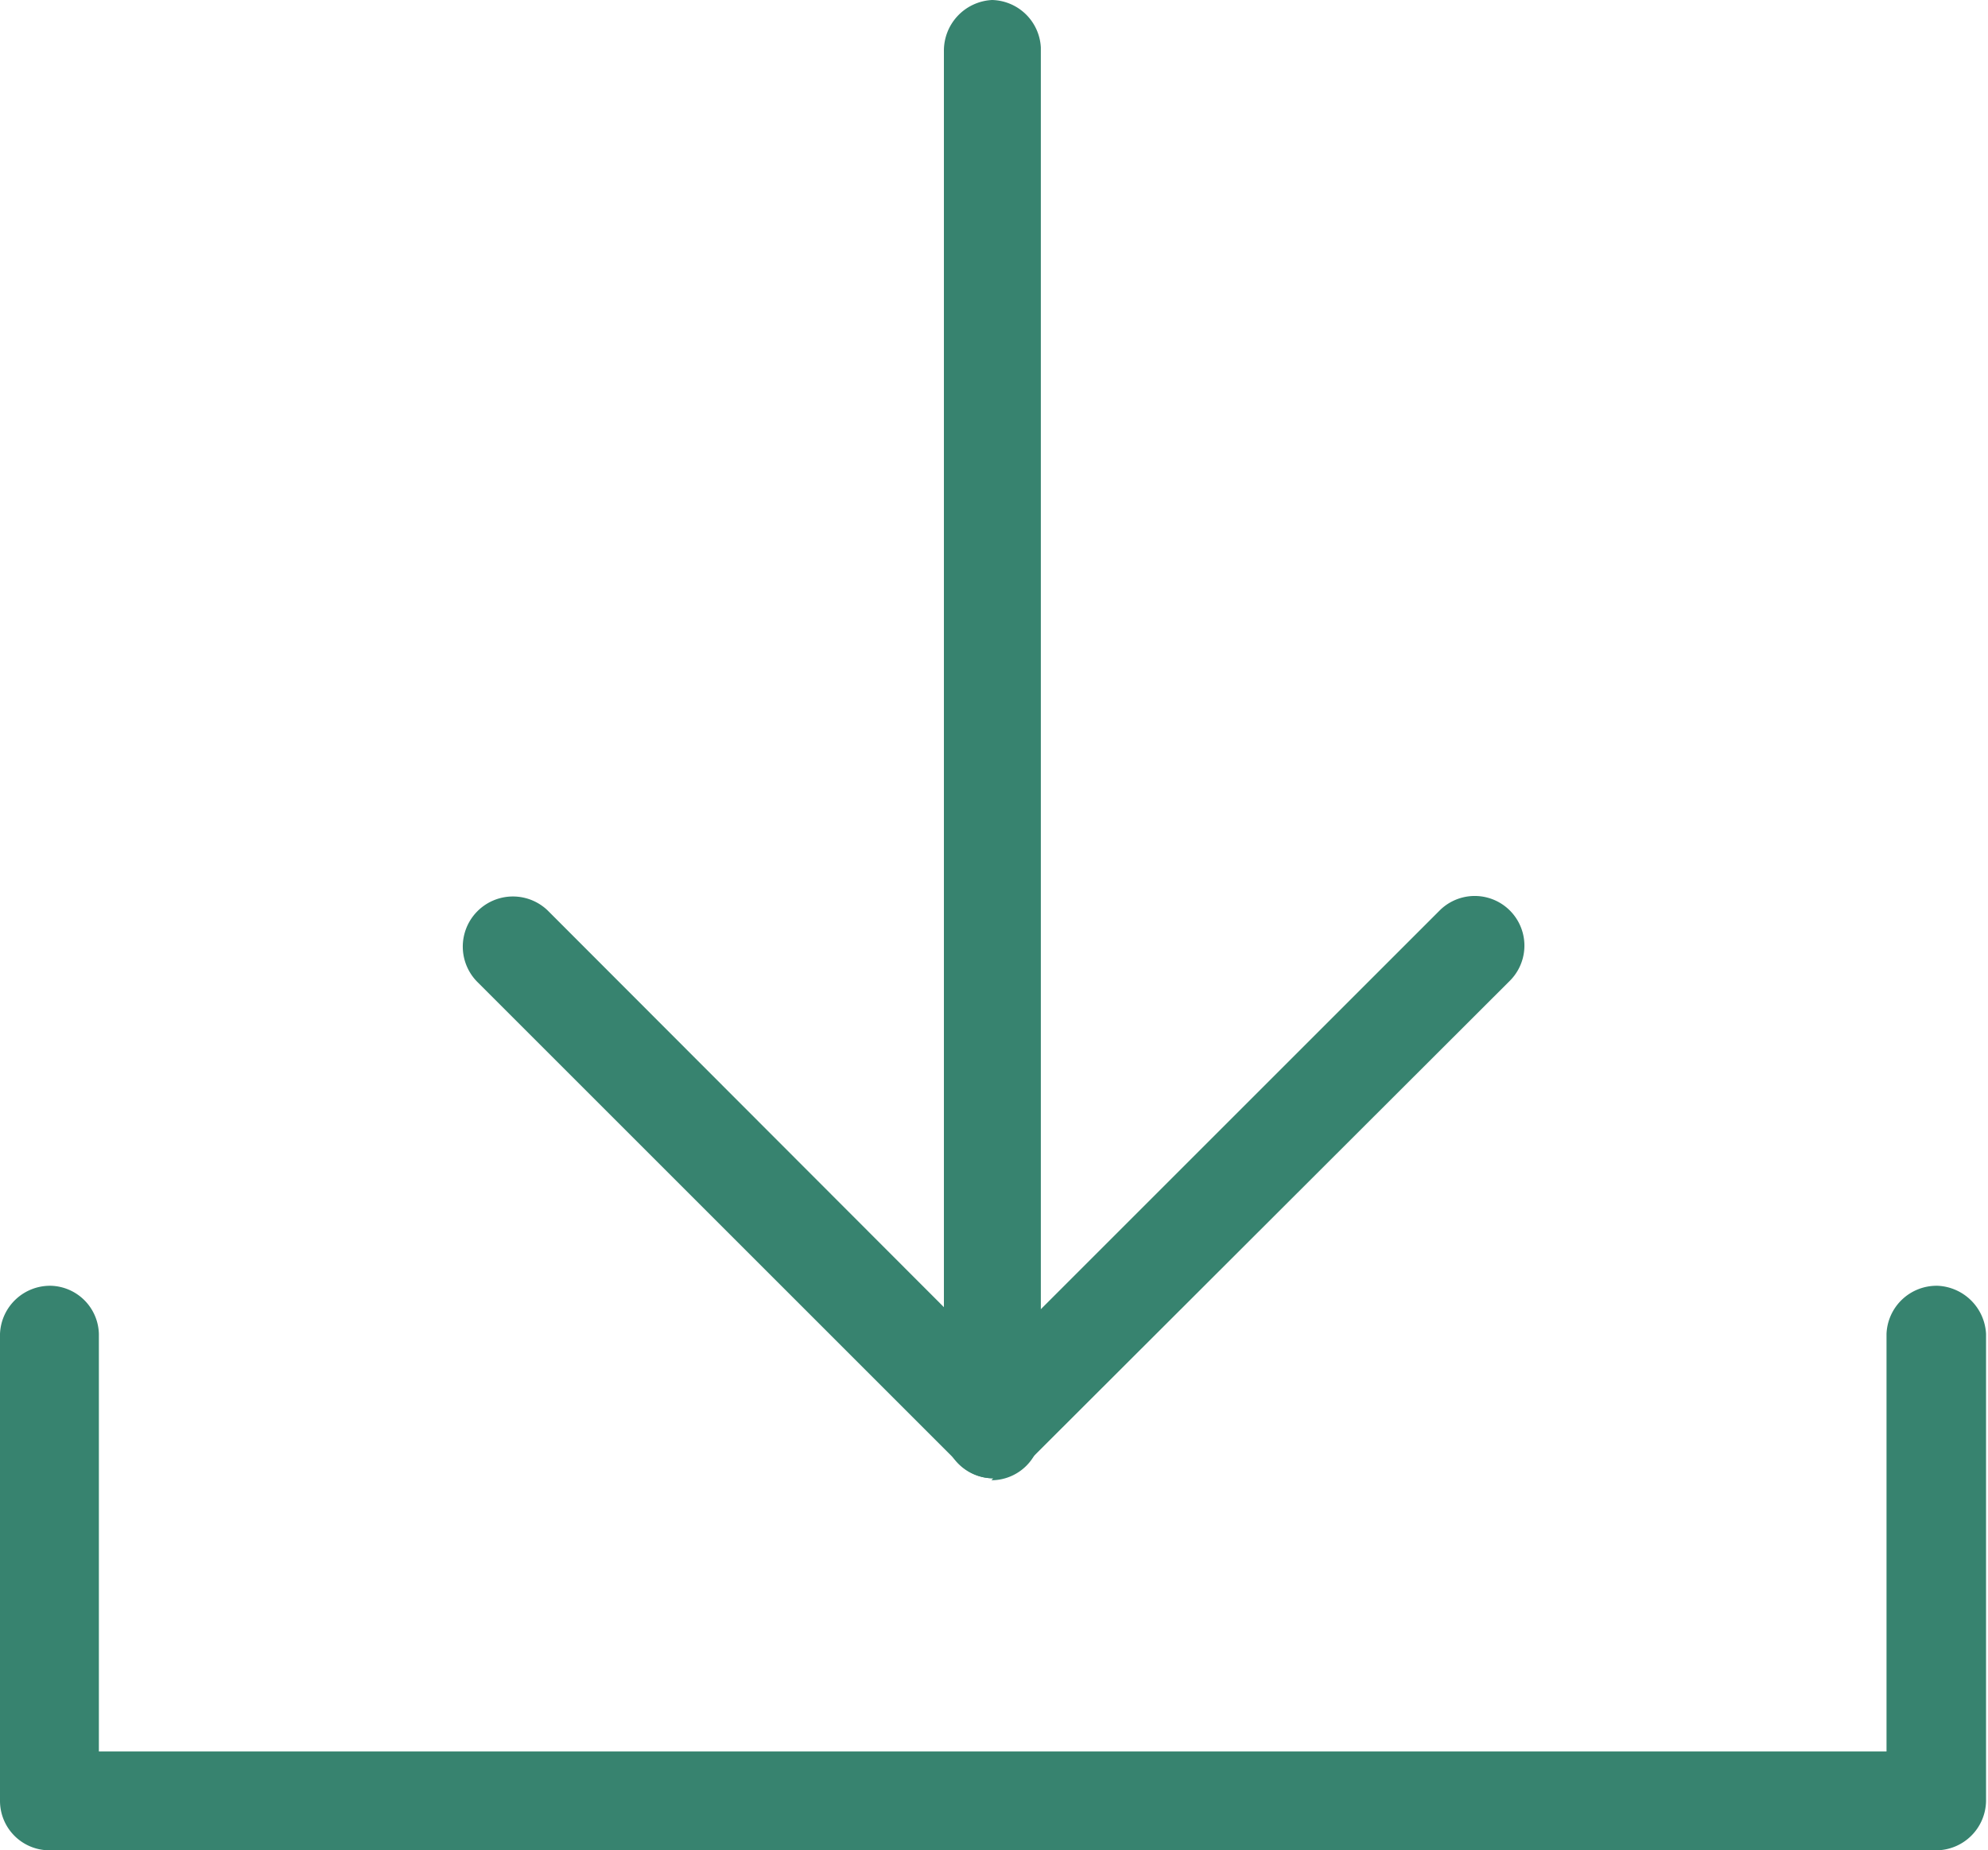 <svg xmlns="http://www.w3.org/2000/svg" viewBox="0 0 30.56 28.45"><defs><style>.cls-1{fill:#37836f;}</style></defs><g id="Layer_2" data-name="Layer 2"><g id="Layer_1-2" data-name="Layer 1"><g id="Group_222" data-name="Group 222"><g id="Group_42" data-name="Group 42"><g id="Group_40" data-name="Group 40"><path id="Path_2959" data-name="Path 2959" class="cls-1" d="M15.27,22.73a.76.76,0,0,1-.76-.76V.79A.78.78,0,0,1,15.25,0,.77.77,0,0,1,16,.73V22a.76.76,0,0,1-.76.76Z"/></g><g id="Group_41" data-name="Group 41"><path id="Path_2960" data-name="Path 2960" class="cls-1" d="M15.27,22.73a.72.72,0,0,1-.53-.23L7.35,15.11A.76.76,0,0,1,8.42,14l6.85,6.86L22.13,14a.76.76,0,1,1,1.08,1.08l-7.4,7.39A.73.73,0,0,1,15.27,22.73Z"/></g></g><g id="Group_43" data-name="Group 43"><path id="Path_2961" data-name="Path 2961" class="cls-1" d="M29.79,28.45H.76A.76.76,0,0,1,0,27.69H0V20.51a.77.77,0,0,1,.79-.74.76.76,0,0,1,.73.74v6.42H29V20.51a.77.77,0,0,1,.79-.74.78.78,0,0,1,.74.74v7.18a.77.77,0,0,1-.77.76Z"/></g></g></g></g></svg>